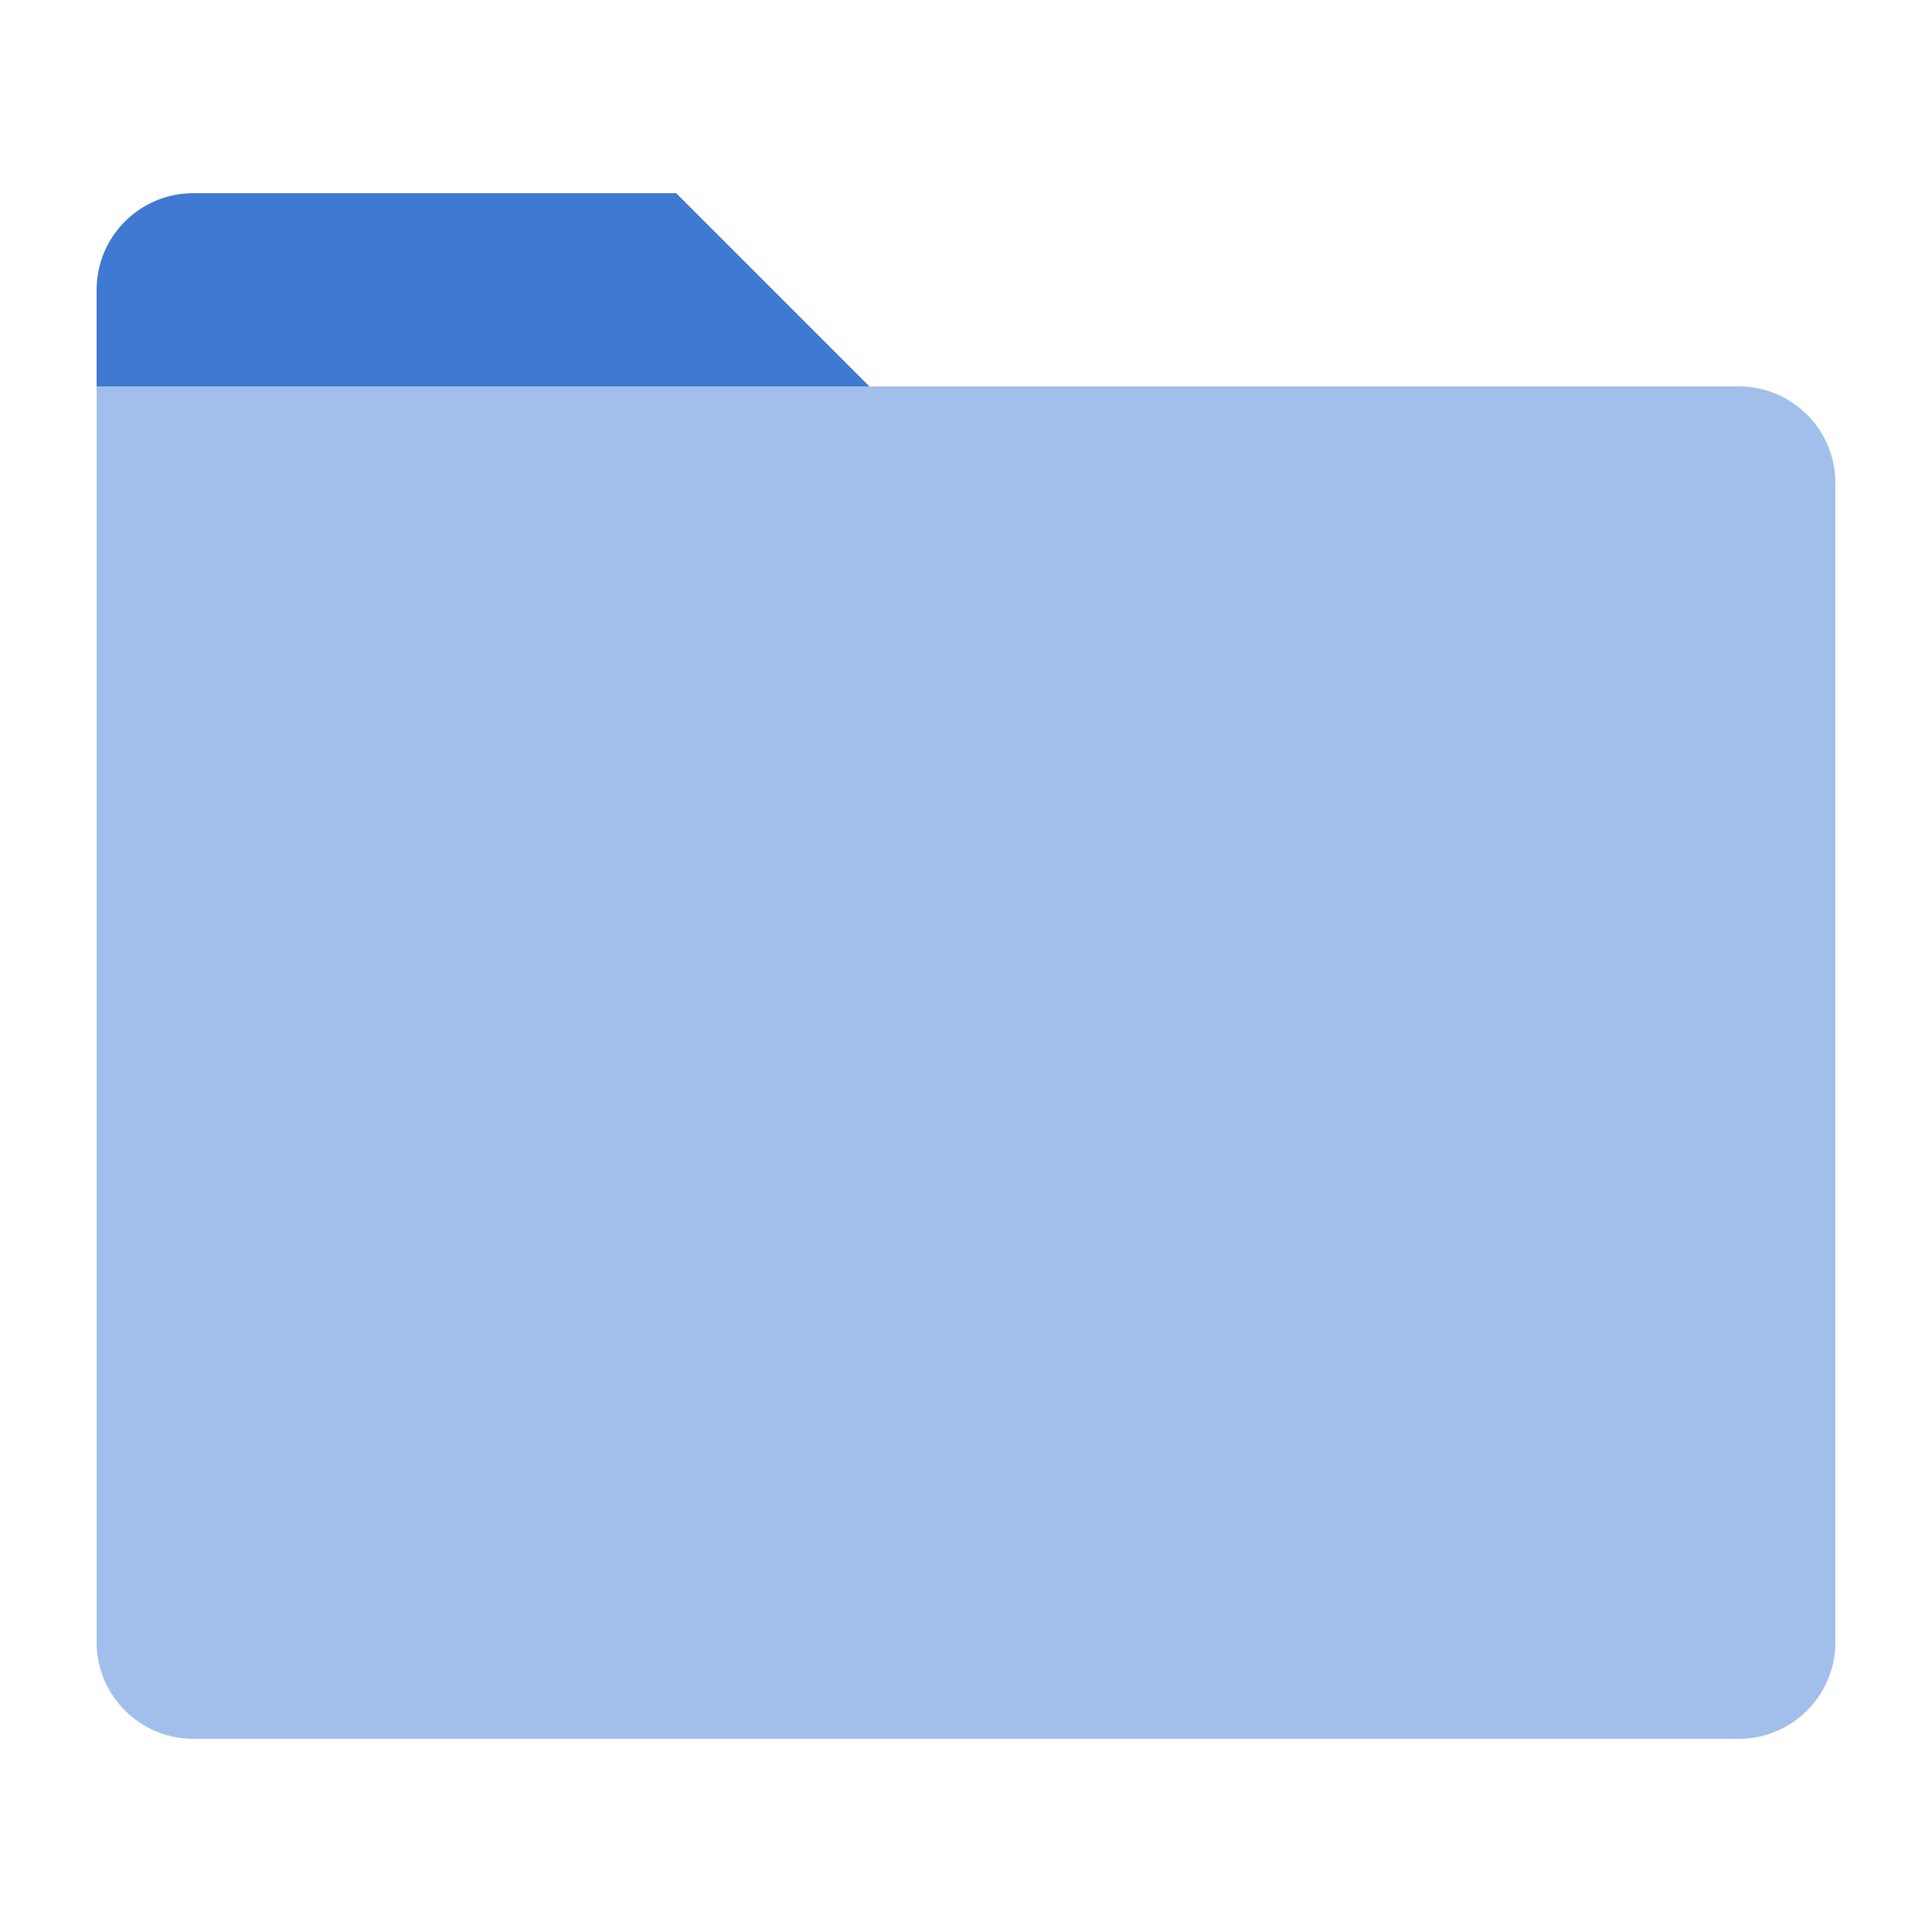 <svg width="20" height="20" viewBox="0 0 20 20" fill="none" xmlns="http://www.w3.org/2000/svg">
<path d="M1 4H18C18.552 4 19 4.448 19 5V17C19 17.552 18.552 18 18 18H2C1.448 18 1 17.552 1 17V4Z" fill="#A2BFEB"/>
<path d="M1 3C1 2.448 1.448 2 2 2H7L9 4H1V3Z" fill="#3F79D1"/>
</svg>
